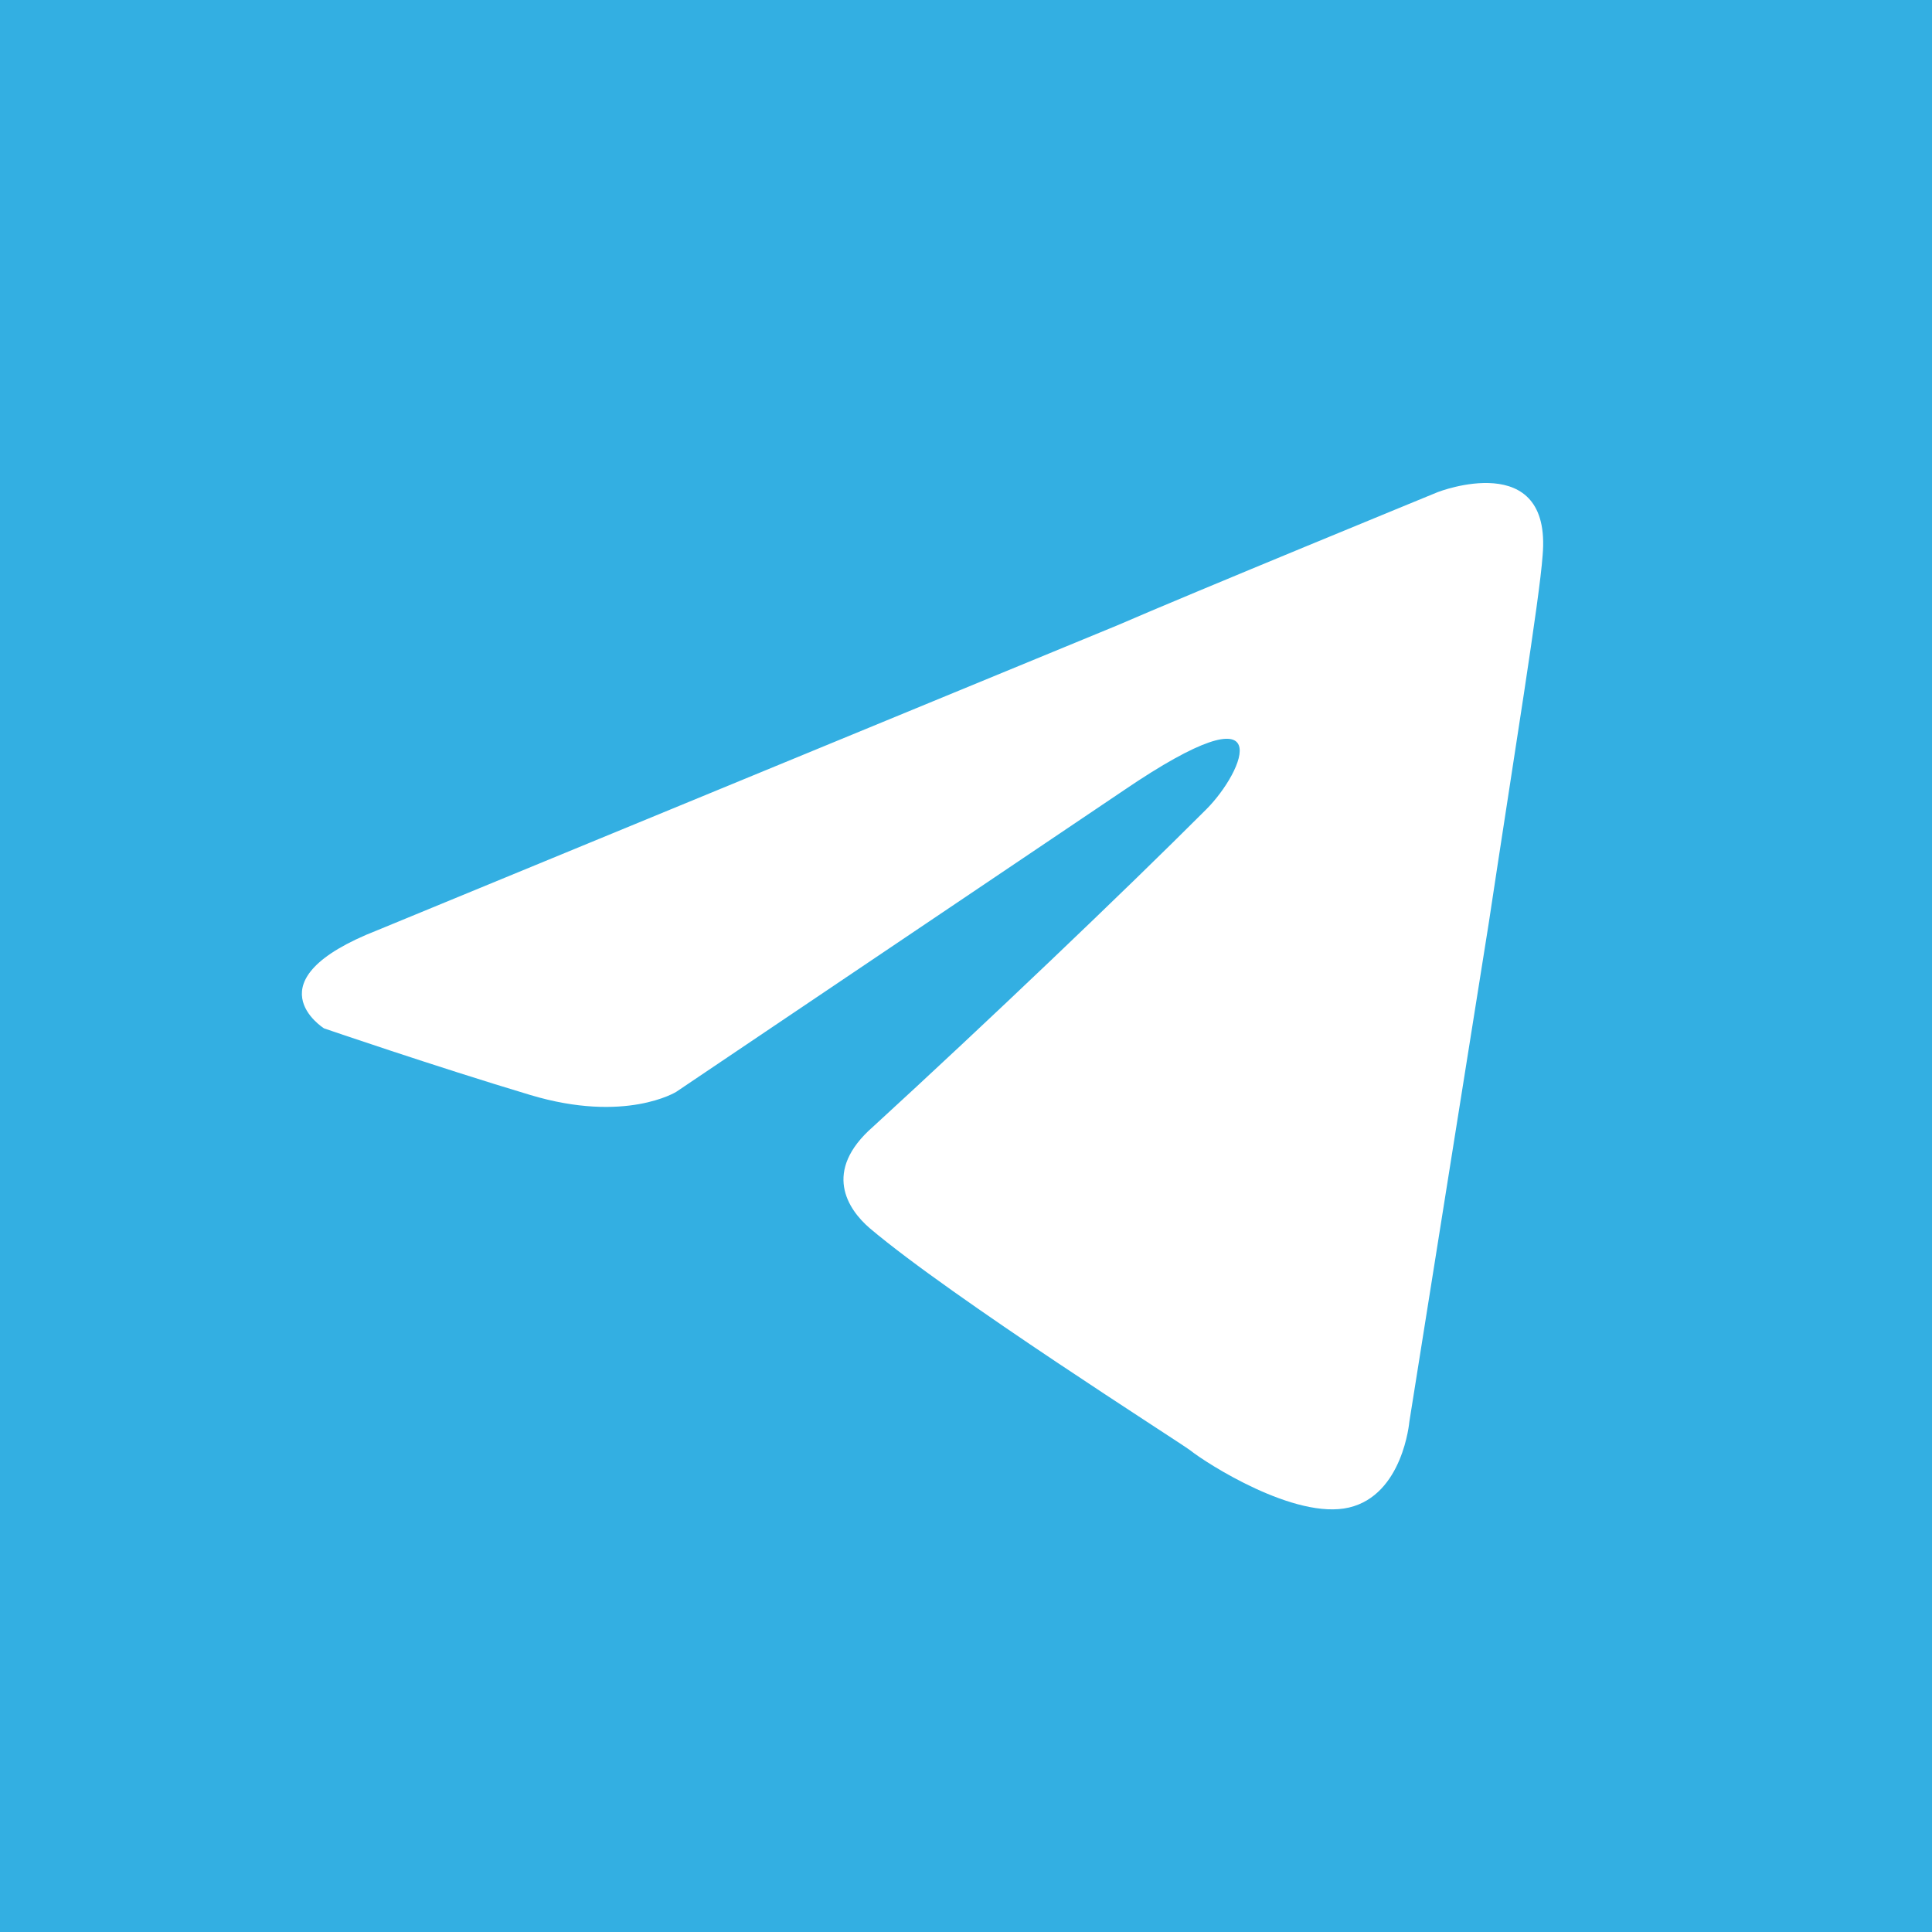 <svg width="64" height="64" viewBox="0 0 64 64" fill="none" xmlns="http://www.w3.org/2000/svg">
<rect width="64" height="64" fill="#33AFE2"/>
<path d="M12.521 30.807L37.014 20.715C39.432 19.664 47.632 16.3 47.632 16.3C47.632 16.3 51.416 14.828 51.101 18.403C50.996 19.874 50.155 25.025 49.314 30.597L46.686 47.101C46.686 47.101 46.476 49.519 44.688 49.939C42.901 50.36 39.958 48.468 39.432 48.047C39.012 47.732 31.548 43.001 28.815 40.689C28.079 40.058 27.238 38.796 28.92 37.325C32.705 33.856 37.225 29.546 39.958 26.812C41.219 25.551 42.481 22.608 37.225 26.182L22.402 36.168C22.402 36.168 20.721 37.22 17.567 36.273C14.413 35.327 10.734 34.066 10.734 34.066C10.734 34.066 8.211 32.489 12.521 30.807V30.807Z" fill="white"/>
</svg>
